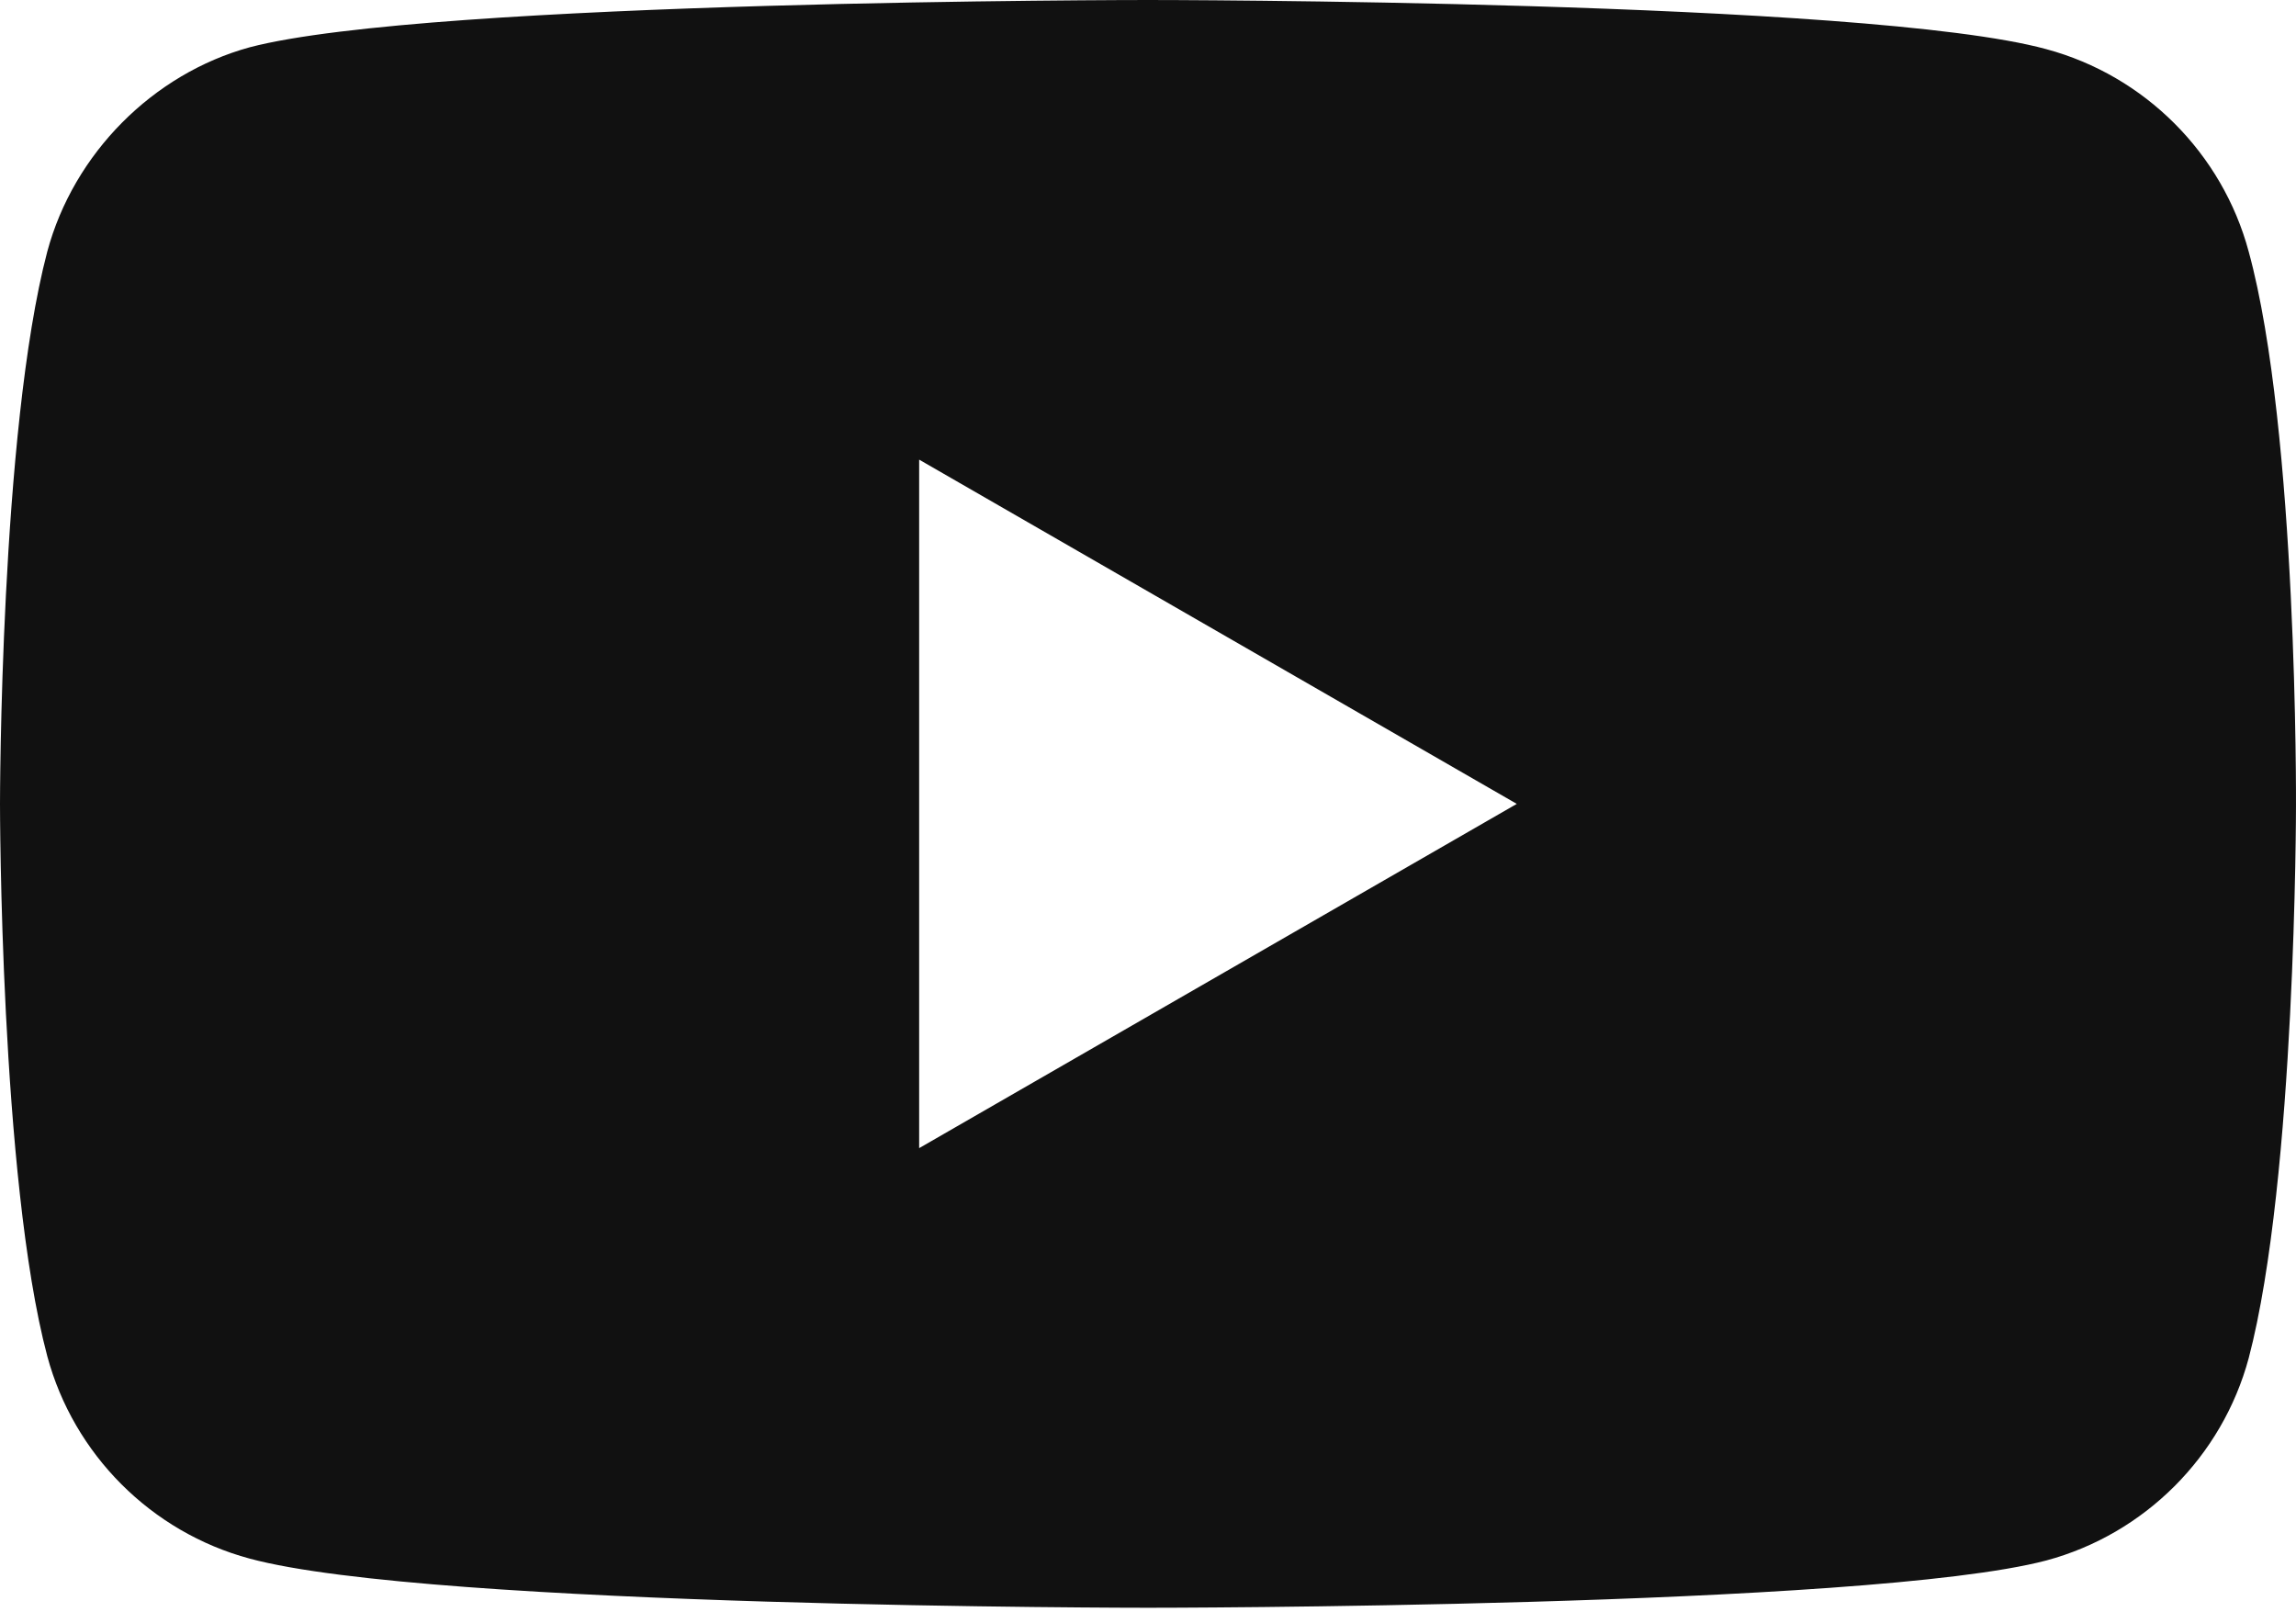 <?xml version="1.0" encoding="UTF-8"?> <svg xmlns="http://www.w3.org/2000/svg" width="480" height="337" viewBox="0 0 480 337" fill="none"> <path d="M470.109 52.588C464.578 32.024 448.365 15.815 427.805 10.277C390.243 0 239.994 0 239.994 0C239.994 0 89.751 0 52.189 9.888C32.024 15.419 15.416 32.027 9.885 52.588C0 90.147 0 168.038 0 168.038C0 168.038 0 246.322 9.885 283.488C15.422 304.049 31.629 320.259 52.192 325.796C90.147 336.076 240 336.076 240 336.076C240 336.076 390.243 336.076 427.805 326.188C448.368 320.654 464.578 304.444 470.115 283.884C479.997 246.322 479.997 168.434 479.997 168.434C479.997 168.434 480.393 90.147 470.109 52.588ZM192.158 239.997V96.079L317.098 168.038L192.158 239.997Z" fill="#111111"></path> </svg> 